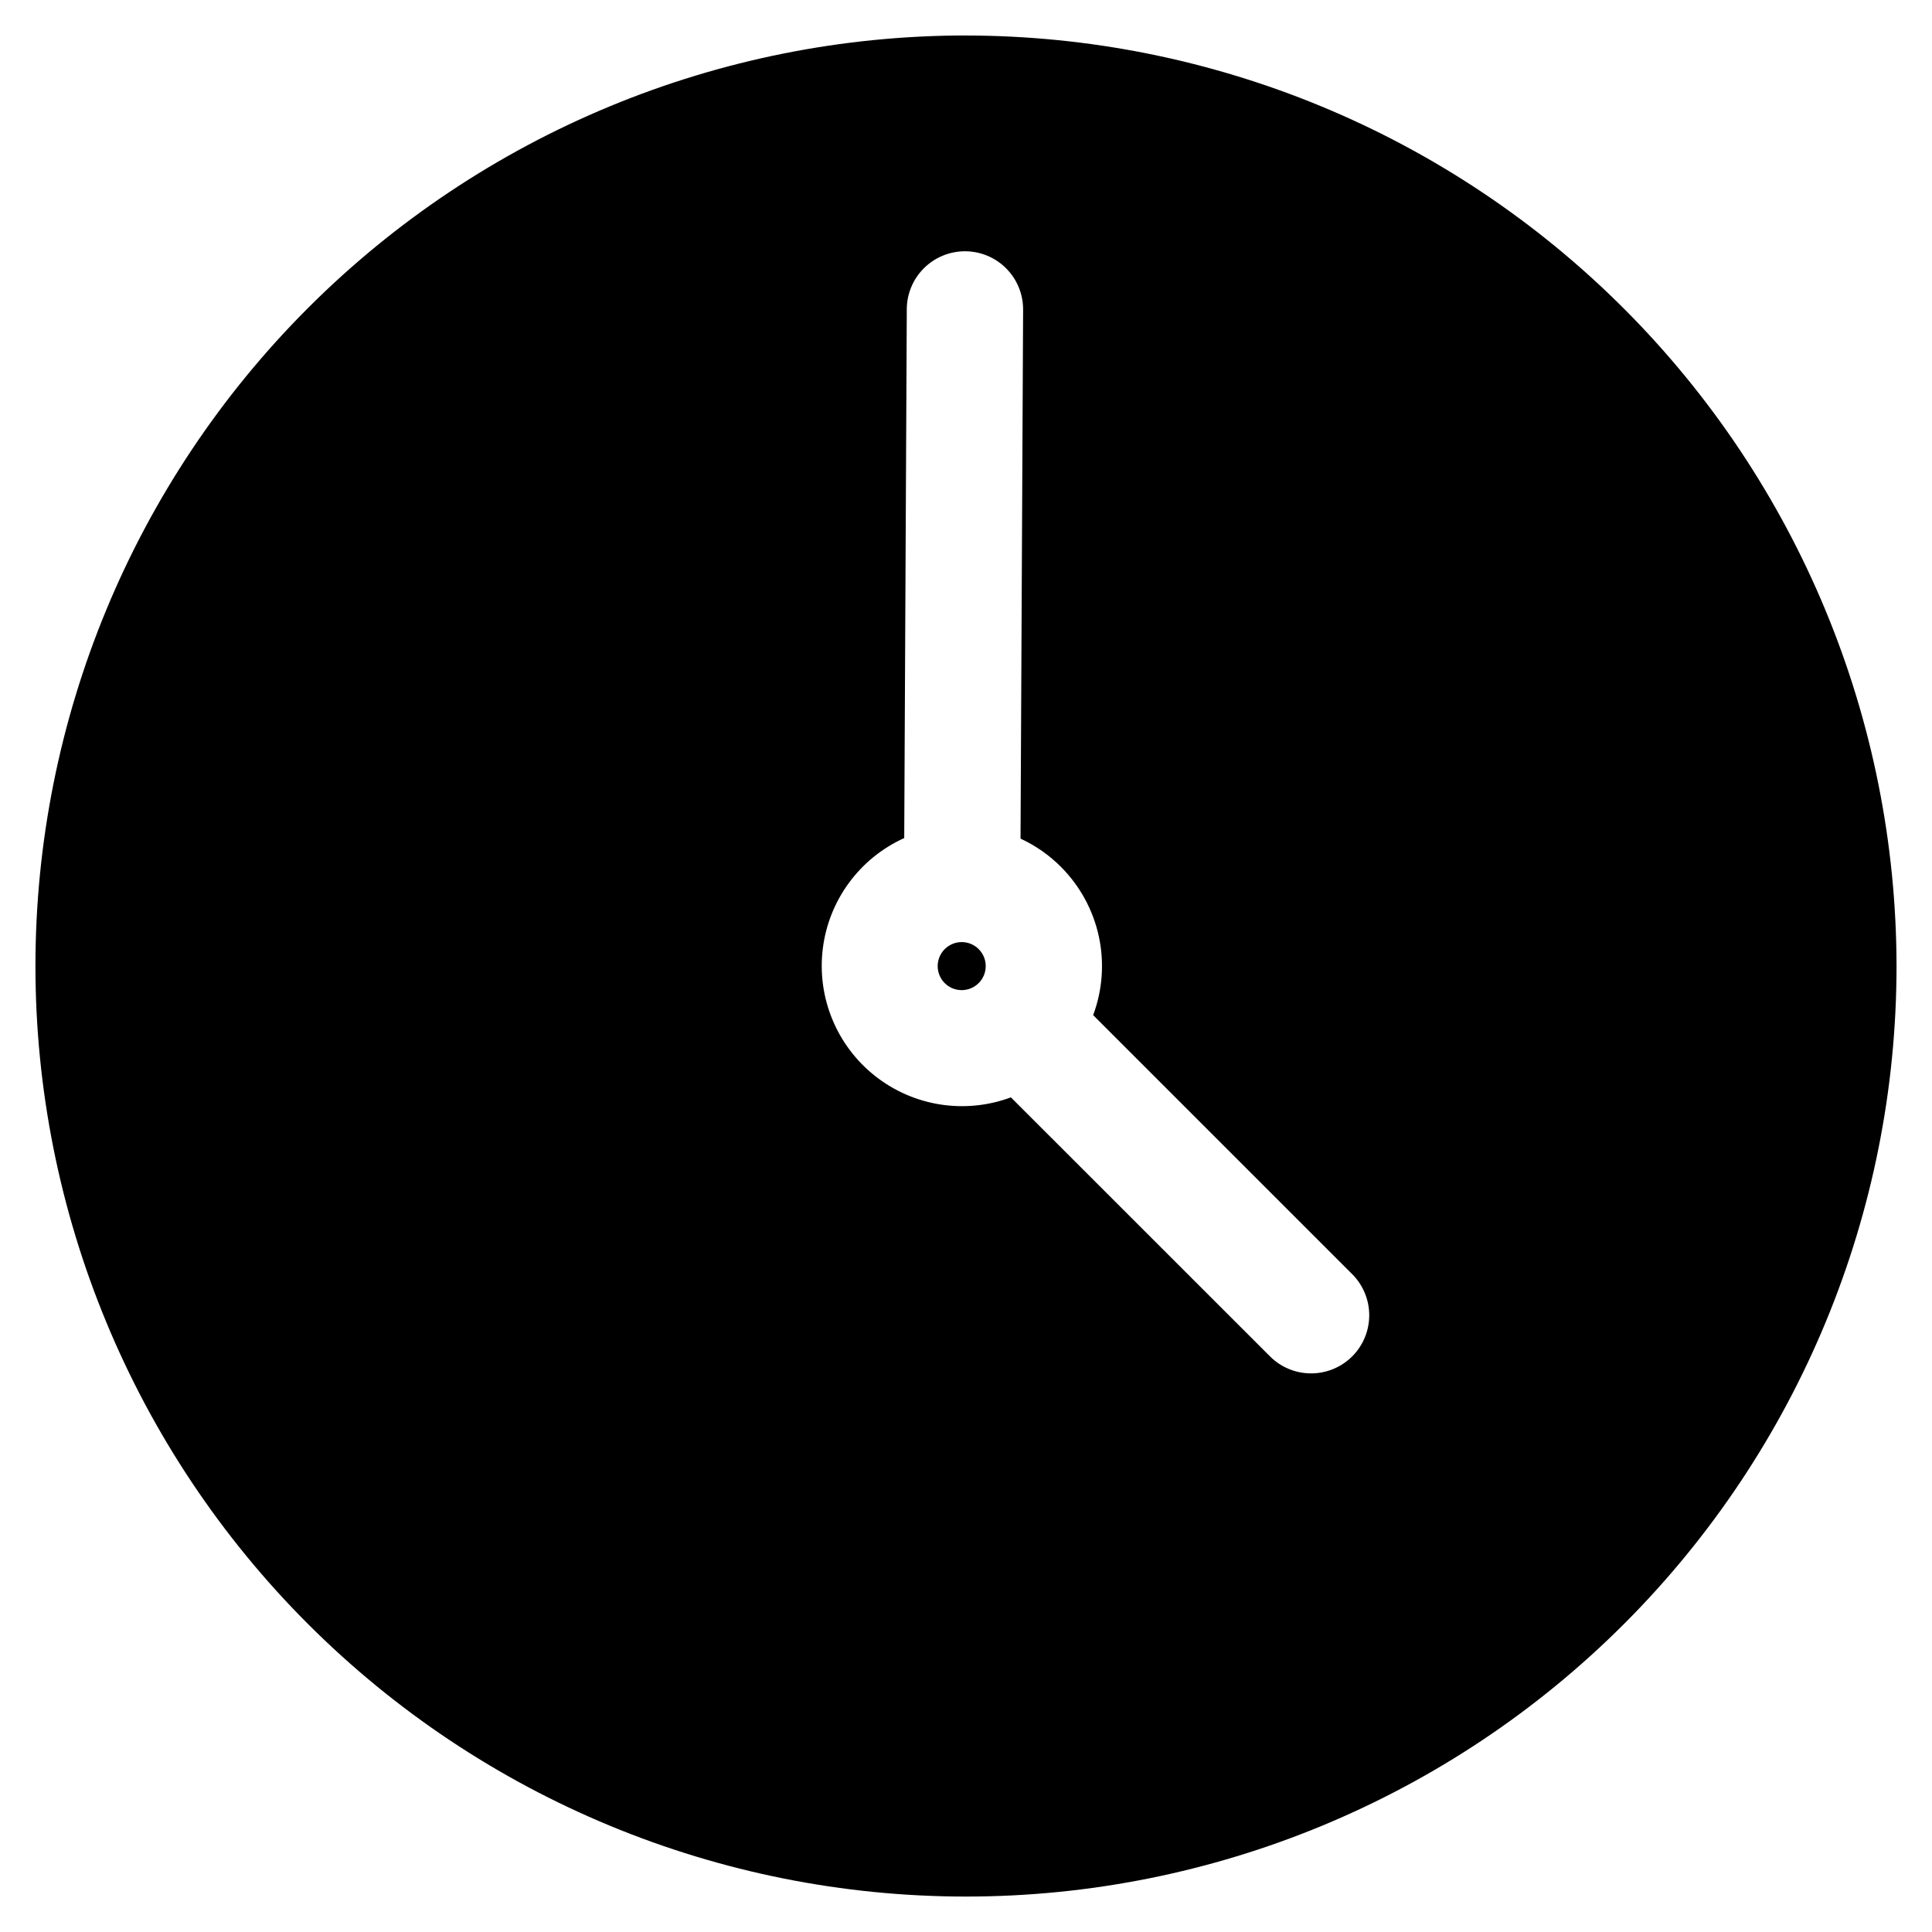 <?xml version="1.0" encoding="UTF-8"?>
<!-- Uploaded to: SVG Repo, www.svgrepo.com, Generator: SVG Repo Mixer Tools -->
<svg fill="#000000" width="800px" height="800px" version="1.1" viewBox="144 144 512 512" xmlns="http://www.w3.org/2000/svg">
 <path d="m400 153.4c-65.402 0-128.13 25.98-174.38 72.227s-72.227 108.97-72.227 174.38 25.98 128.12 72.227 174.37 108.97 72.23 174.38 72.23 128.12-25.984 174.37-72.23 72.23-108.97 72.23-174.37c-0.074-65.383-26.082-128.06-72.312-174.29-46.23-46.23-108.91-72.234-174.29-72.309zm102.35 350.05c-2.891 2.891-6.812 4.512-10.898 4.512s-8.008-1.621-10.898-4.512l-68.656-68.637c-12.164 4.523-25.809 2.379-35.992-5.664-10.188-8.043-15.441-20.816-13.863-33.699 1.578-12.883 9.758-24.008 21.586-29.355l0.68-140.17-0.004 0.004c0.023-4.074 1.656-7.977 4.543-10.848 2.887-2.875 6.797-4.488 10.871-4.492h0.078c4.086 0.02 8 1.66 10.879 4.566 2.875 2.902 4.481 6.832 4.457 10.922l-0.684 140.17v-0.004c3.984 1.84 7.606 4.371 10.703 7.481 5.039 5.043 8.523 11.426 10.039 18.395 1.512 6.965 0.996 14.219-1.496 20.902l68.656 68.648c2.887 2.891 4.508 6.809 4.508 10.891 0 4.086-1.621 8-4.508 10.891zm-98.996-107.93c2.152 2.144 2.488 5.512 0.801 8.039-1.684 2.527-4.922 3.512-7.727 2.352-2.809-1.164-4.402-4.148-3.809-7.129 0.598-2.977 3.215-5.121 6.254-5.117 1.68-0.004 3.293 0.664 4.481 1.855z"/>
</svg>